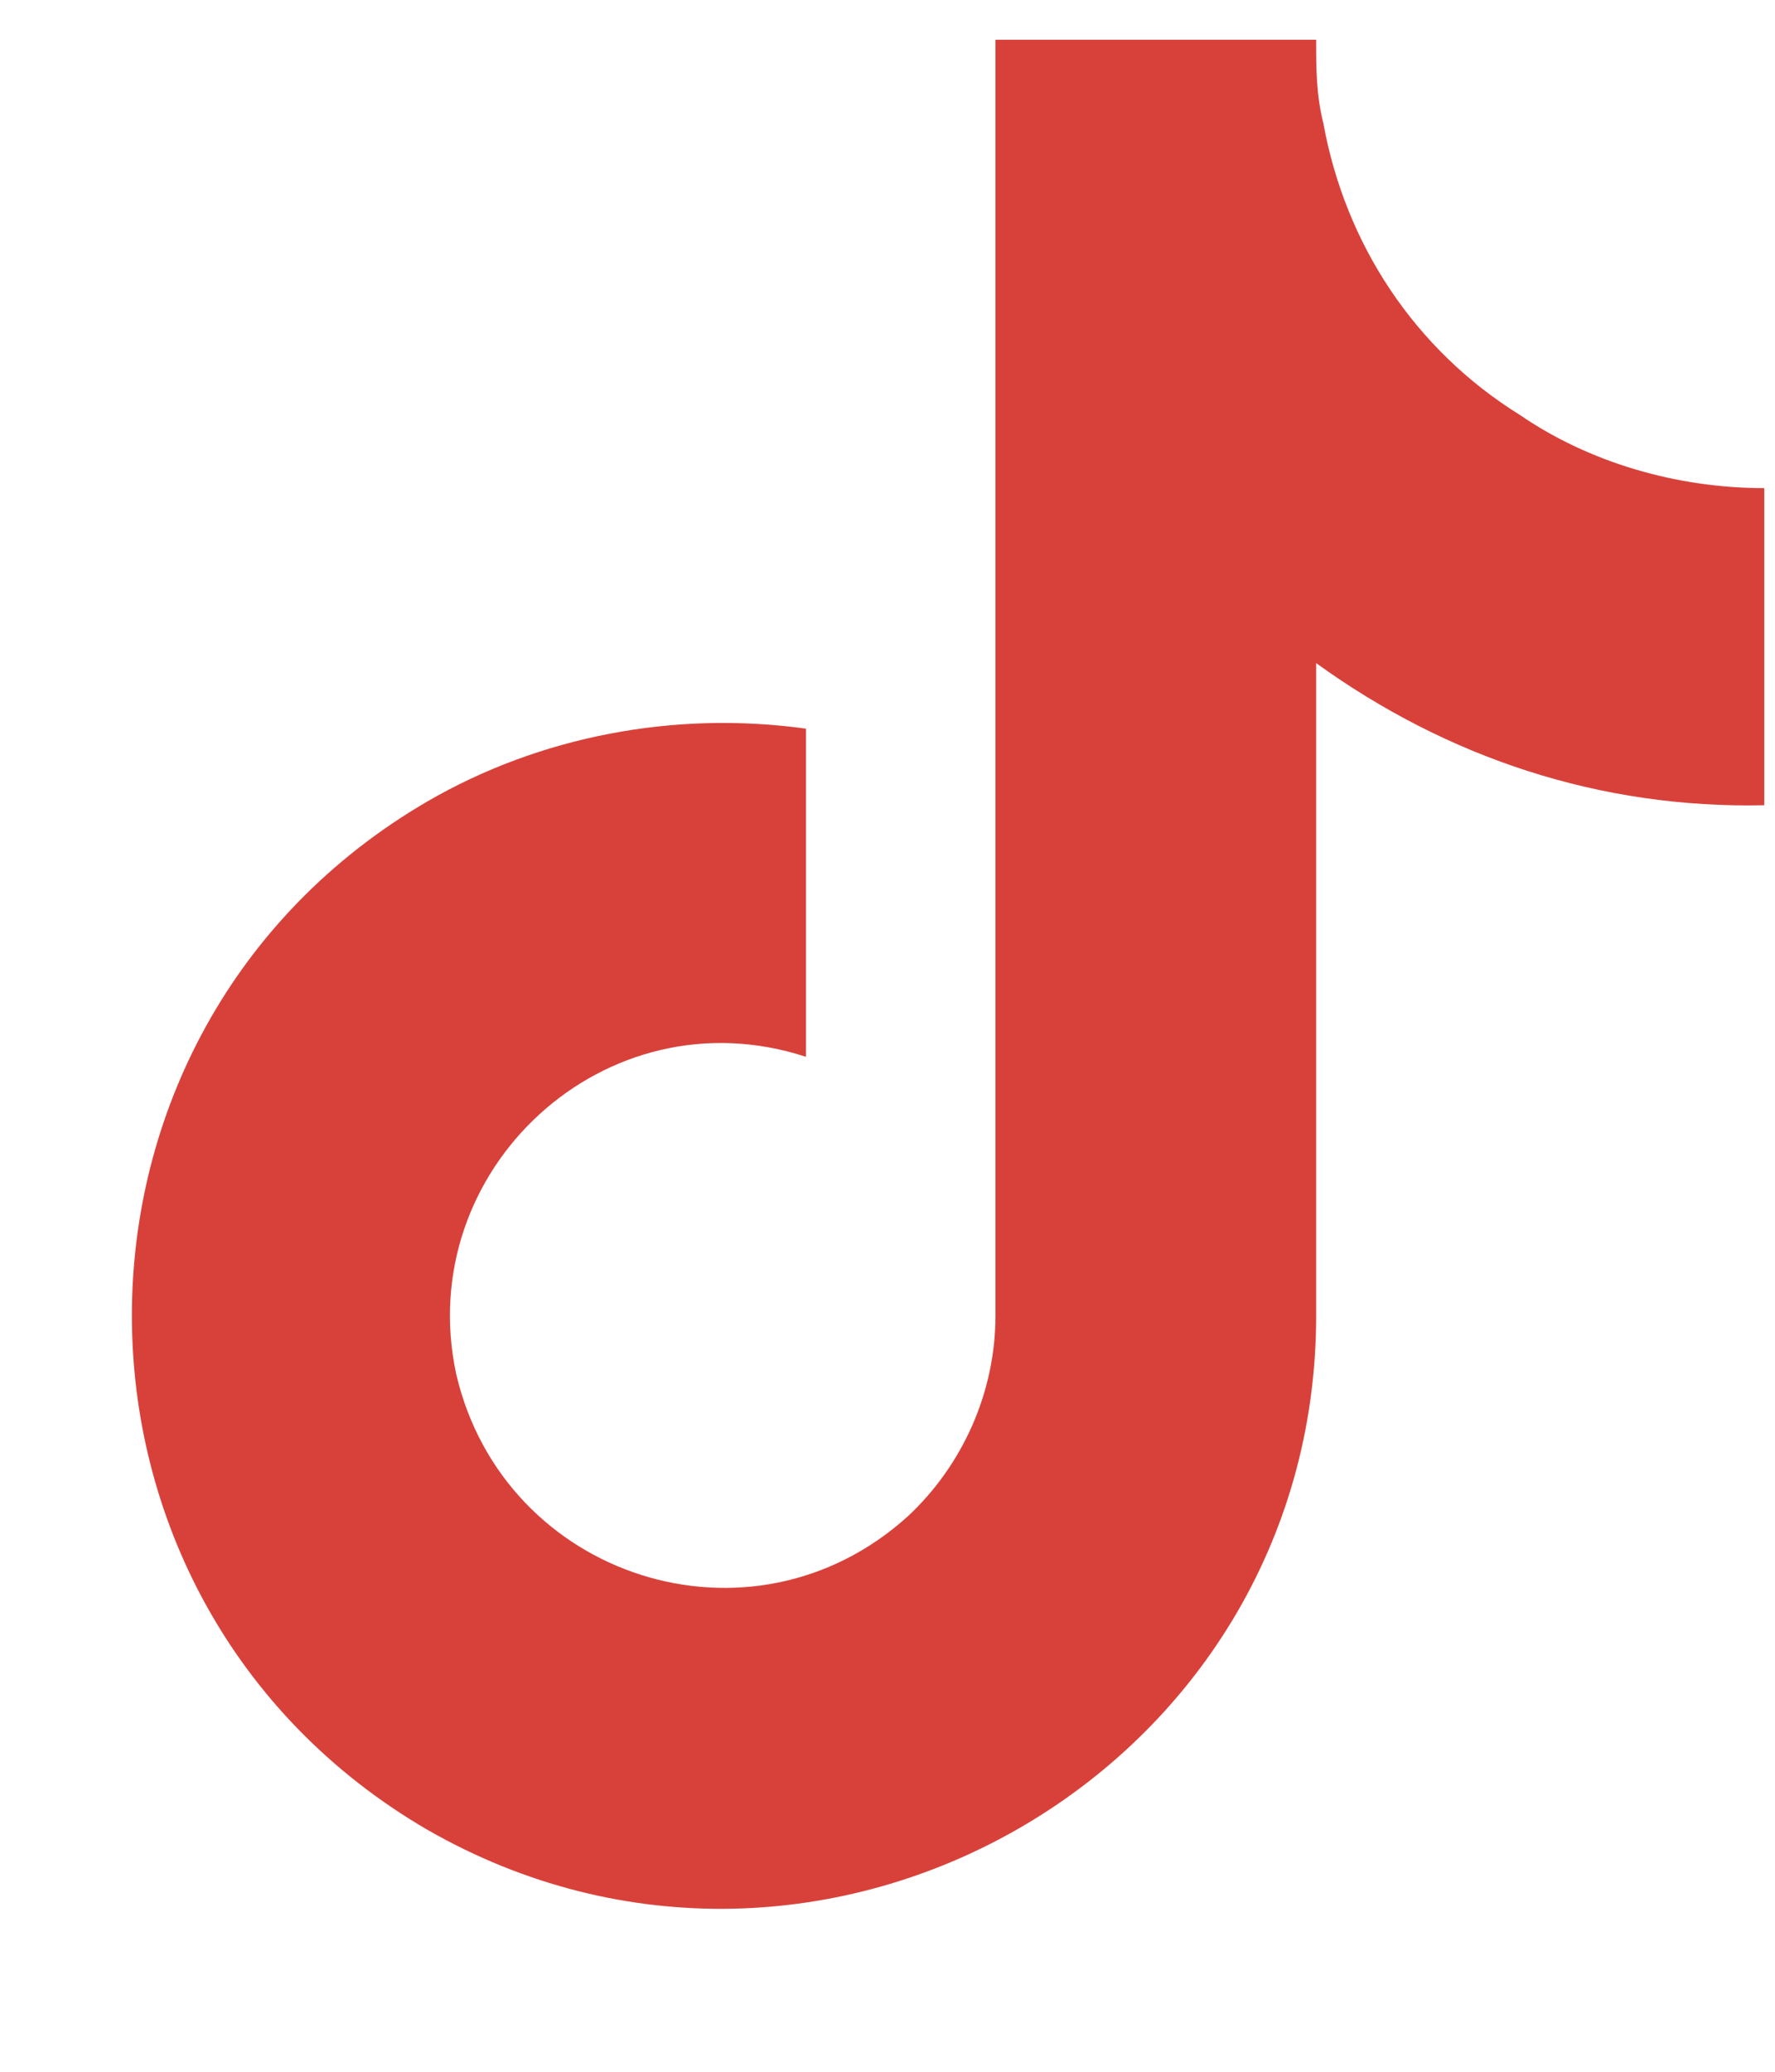 <svg width="24" height="28" viewBox="0 0 24 28" fill="none" xmlns="http://www.w3.org/2000/svg">
<path d="M23.855 10.883C21.639 10.932 19.569 10.243 17.796 8.962V17.78C17.796 23.939 11.095 27.782 5.774 24.727C0.453 21.623 0.453 13.938 5.774 10.834C7.302 9.947 9.125 9.602 10.898 9.848V14.283C8.188 13.396 5.577 15.81 6.168 18.569C6.809 21.328 10.159 22.412 12.278 20.49C13.017 19.8 13.46 18.815 13.46 17.78V0.537H17.796C17.796 0.931 17.796 1.276 17.894 1.67C18.19 3.296 19.126 4.725 20.555 5.611C21.491 6.252 22.673 6.597 23.855 6.597V10.883Z" fill="#D8413A"/>
</svg>
